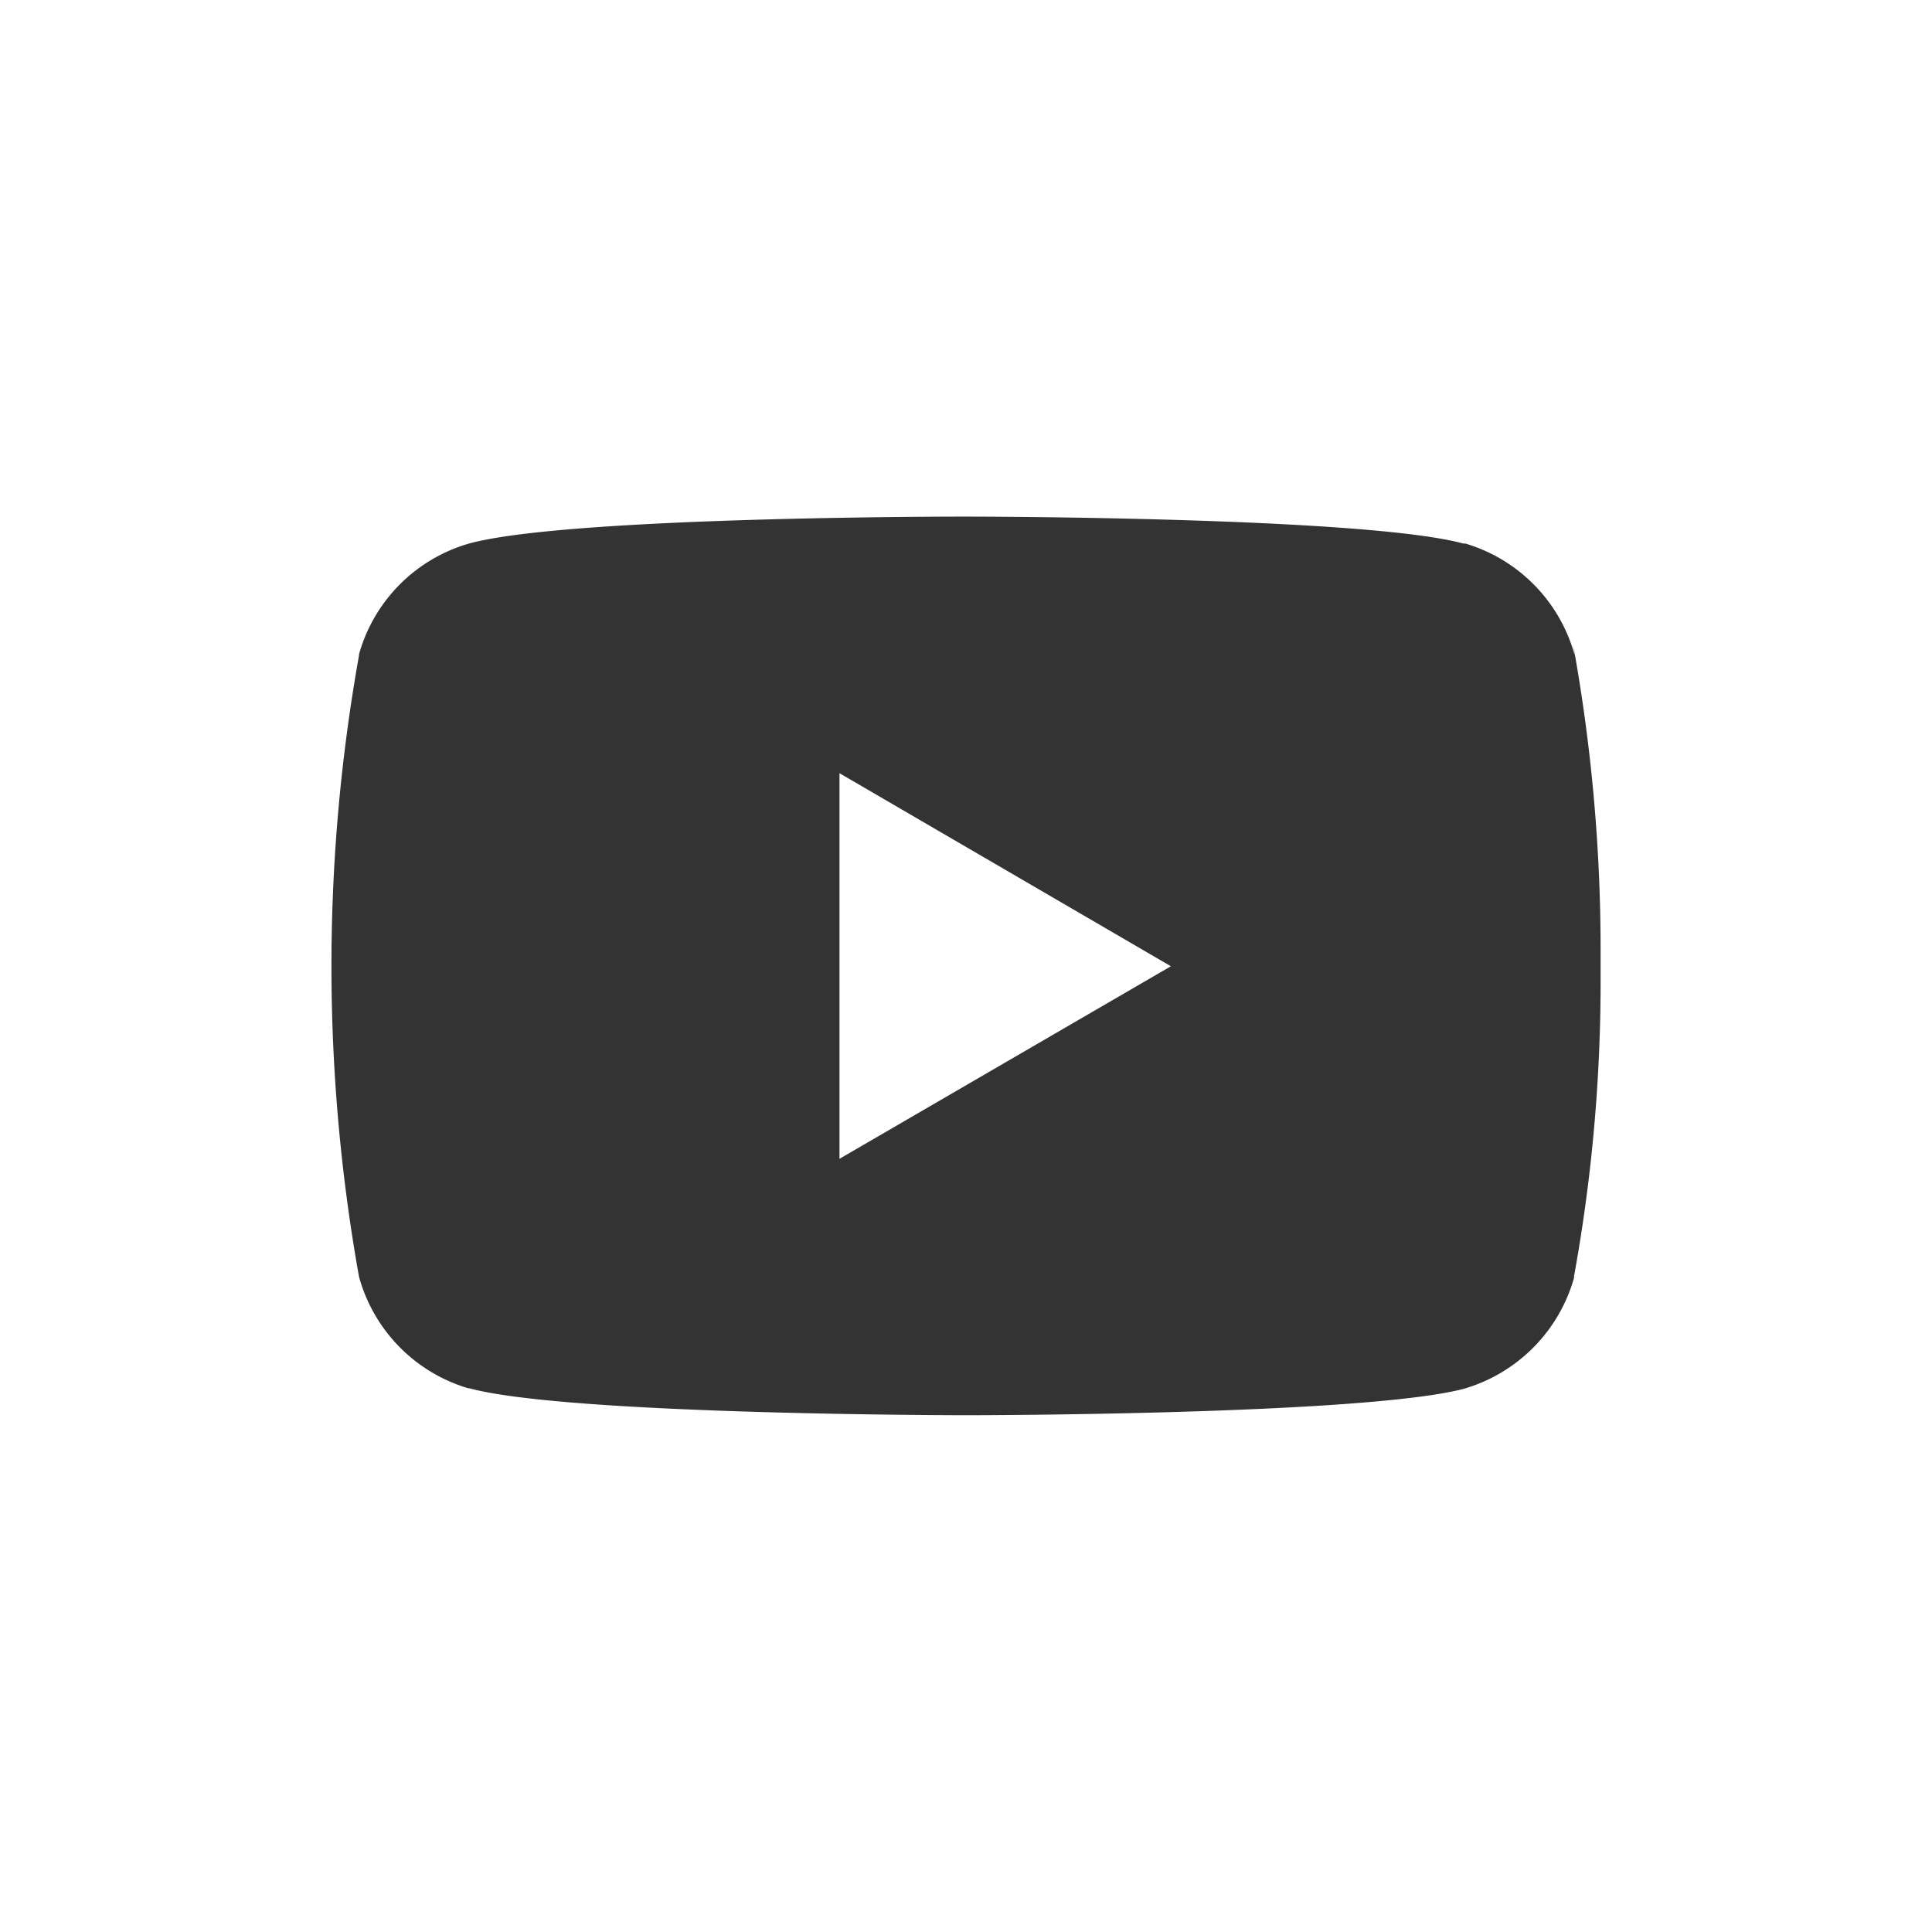 <svg xmlns="http://www.w3.org/2000/svg" viewBox="0 0 113.39 113.39"><rect x="0" y="0" width="113.39" height="113.39" fill="#333333" stroke="none"/><defs><style>.cls-1{fill:#fff;}</style></defs><title>1-youtube</title><g id="Слой_2" data-name="Слой 2"><g id="Слой_1-2" data-name="Слой 1"><path class="cls-1" d="M0,0V113.39H113.39V0ZM93.94,57.38a96.78,96.78,0,0,1-1.56,17.53V75a9.46,9.46,0,0,1-6.47,6.51C80,83.06,56.73,83.06,56.73,83.06s-23.38,0-29.18-1.58l-.06,0a9.43,9.43,0,0,1-6.42-6.55,103.59,103.59,0,0,1,0-36.46l0-.07a9.41,9.41,0,0,1,6.46-6.5c5.87-1.61,29.17-1.58,29.17-1.58s23.37,0,29.18,1.58H86a9.44,9.44,0,0,1,6.42,6.56l-.09-.61A100.32,100.32,0,0,1,93.94,56c0,.25,0,.5,0,.71S93.94,57.15,93.94,57.38Z"/><polygon class="cls-1" points="68.72 56.71 49.27 68.01 49.27 45.38 68.72 56.71"/></g></g></svg>